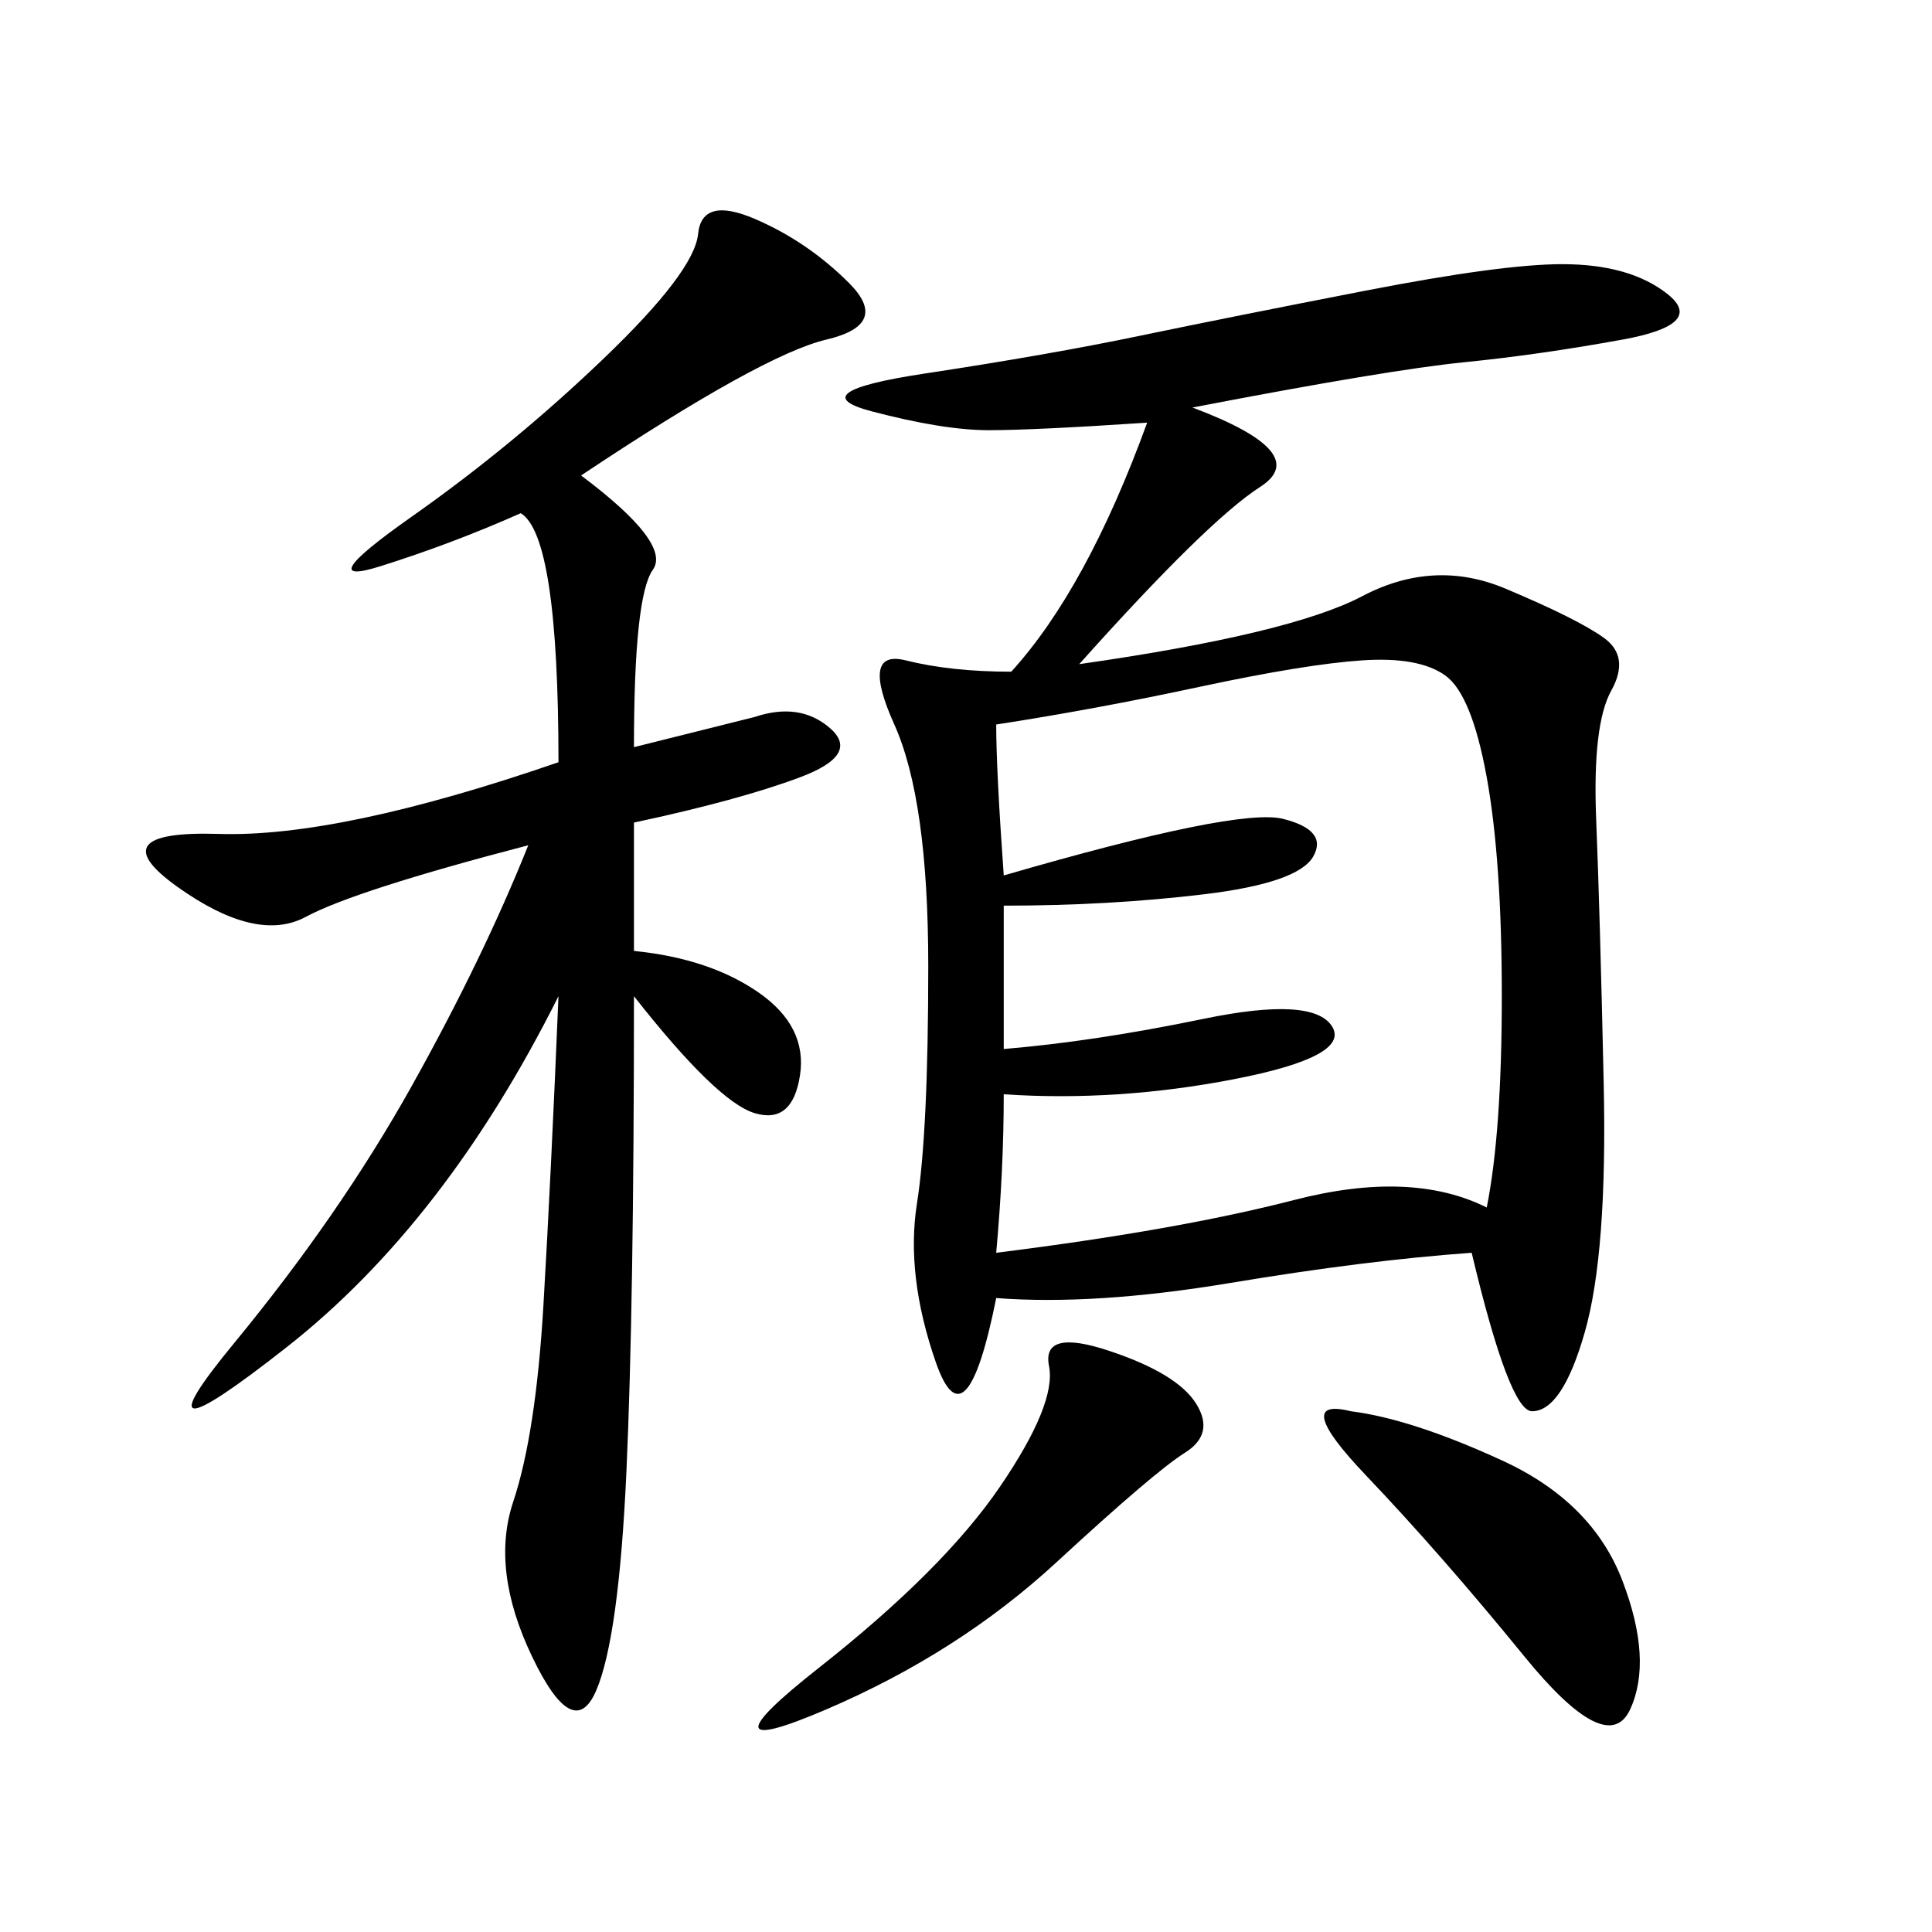 <svg xmlns="http://www.w3.org/2000/svg" xmlns:xlink="http://www.w3.org/1999/xlink" width="300" height="300"><path d="M185.16 63.28Q203.91 70.31 195.70 75.59Q187.50 80.86 167.58 103.13L167.58 103.13Q200.39 98.44 211.52 92.58Q222.66 86.72 233.79 91.41Q244.92 96.09 249.02 99.02Q253.13 101.95 250.20 107.23Q247.27 112.50 247.85 127.15Q248.44 141.80 249.02 168.16Q249.61 194.53 246.09 206.84Q242.58 219.14 237.89 219.14L237.89 219.14Q234.38 219.14 228.52 194.53L228.52 194.53Q212.11 195.70 191.02 199.22Q169.92 202.73 154.69 201.56L154.69 201.56Q150 225 145.31 211.52Q140.63 198.05 142.38 186.91Q144.14 175.78 144.14 150L144.14 150Q144.14 124.22 138.87 112.50Q133.59 100.78 140.63 102.54Q147.66 104.30 157.03 104.30L157.03 104.30Q168.75 91.41 178.13 65.63L178.13 65.63Q160.55 66.80 153.52 66.80L153.52 66.80Q146.48 66.80 135.35 63.87Q124.22 60.94 143.55 58.01Q162.89 55.08 176.95 52.15Q191.02 49.22 212.11 45.12Q233.20 41.02 242.58 41.02L242.58 41.02Q253.13 41.02 258.98 45.70Q264.84 50.39 251.95 52.73Q239.06 55.08 227.34 56.25Q215.63 57.42 185.16 63.28L185.16 63.28ZM90.23 73.83Q104.30 84.38 101.37 88.48Q98.44 92.58 98.44 116.02L98.44 116.02L117.19 111.33Q124.22 108.98 128.91 113.09Q133.59 117.19 124.22 120.70Q114.84 124.22 98.44 127.73L98.44 127.73L98.44 147.66Q110.16 148.83 117.77 154.10Q125.39 159.38 124.22 166.99Q123.05 174.61 117.19 172.85Q111.33 171.09 98.44 154.69L98.44 154.69Q98.44 202.73 97.27 228.52Q96.09 254.30 92.58 262.50Q89.06 270.70 82.62 257.23Q76.17 243.75 79.69 233.20Q83.20 222.66 84.38 202.73Q85.55 182.81 86.72 154.69L86.72 154.69Q69.14 189.84 44.53 209.18Q19.92 228.52 36.33 208.59Q52.73 188.67 63.87 168.75Q75 148.83 82.03 131.25L82.03 131.25Q55.08 138.28 47.46 142.38Q39.84 146.48 27.54 137.70Q15.23 128.91 33.98 129.49Q52.73 130.08 86.72 118.36L86.72 118.36Q86.72 83.20 80.86 79.69L80.86 79.69Q70.31 84.38 59.18 87.89Q48.05 91.41 63.87 80.27Q79.69 69.14 93.75 55.66Q107.81 42.19 108.40 36.33Q108.98 30.47 117.19 33.98Q125.39 37.50 131.84 43.95Q138.28 50.39 128.32 52.73Q118.36 55.08 90.23 73.83L90.23 73.83ZM154.69 112.50Q154.69 119.53 155.86 135.94L155.86 135.94Q192.19 125.39 199.22 127.15Q206.25 128.91 203.91 133.01Q201.56 137.11 186.91 138.87Q172.27 140.63 155.86 140.63L155.86 140.63L155.86 162.89Q169.92 161.72 186.91 158.20Q203.91 154.69 206.84 159.38Q209.77 164.06 191.60 167.58Q173.44 171.09 155.86 169.92L155.86 169.92Q155.86 181.64 154.69 194.53L154.69 194.53Q182.81 191.02 200.98 186.33Q219.14 181.64 230.86 187.50L230.86 187.50Q233.20 175.78 233.20 154.69L233.20 154.69Q233.20 133.59 230.86 120.70Q228.52 107.81 224.41 104.88Q220.31 101.95 211.52 102.54Q202.73 103.13 186.33 106.64Q169.92 110.16 154.69 112.50L154.69 112.50ZM172.27 209.77Q182.81 213.28 185.74 217.97Q188.67 222.66 183.98 225.59Q179.30 228.52 164.06 242.58Q148.83 256.64 128.32 265.43Q107.81 274.22 127.15 258.98Q146.48 243.75 155.27 230.86Q164.06 217.97 162.89 212.11Q161.72 206.25 172.27 209.77L172.27 209.77ZM209.77 219.14Q219.14 220.31 233.20 226.76Q247.27 233.20 251.95 245.51Q256.64 257.81 253.13 265.43Q249.61 273.05 236.72 257.23Q223.83 241.41 212.11 229.10Q200.39 216.80 209.77 219.14L209.77 219.14Z"/></svg>